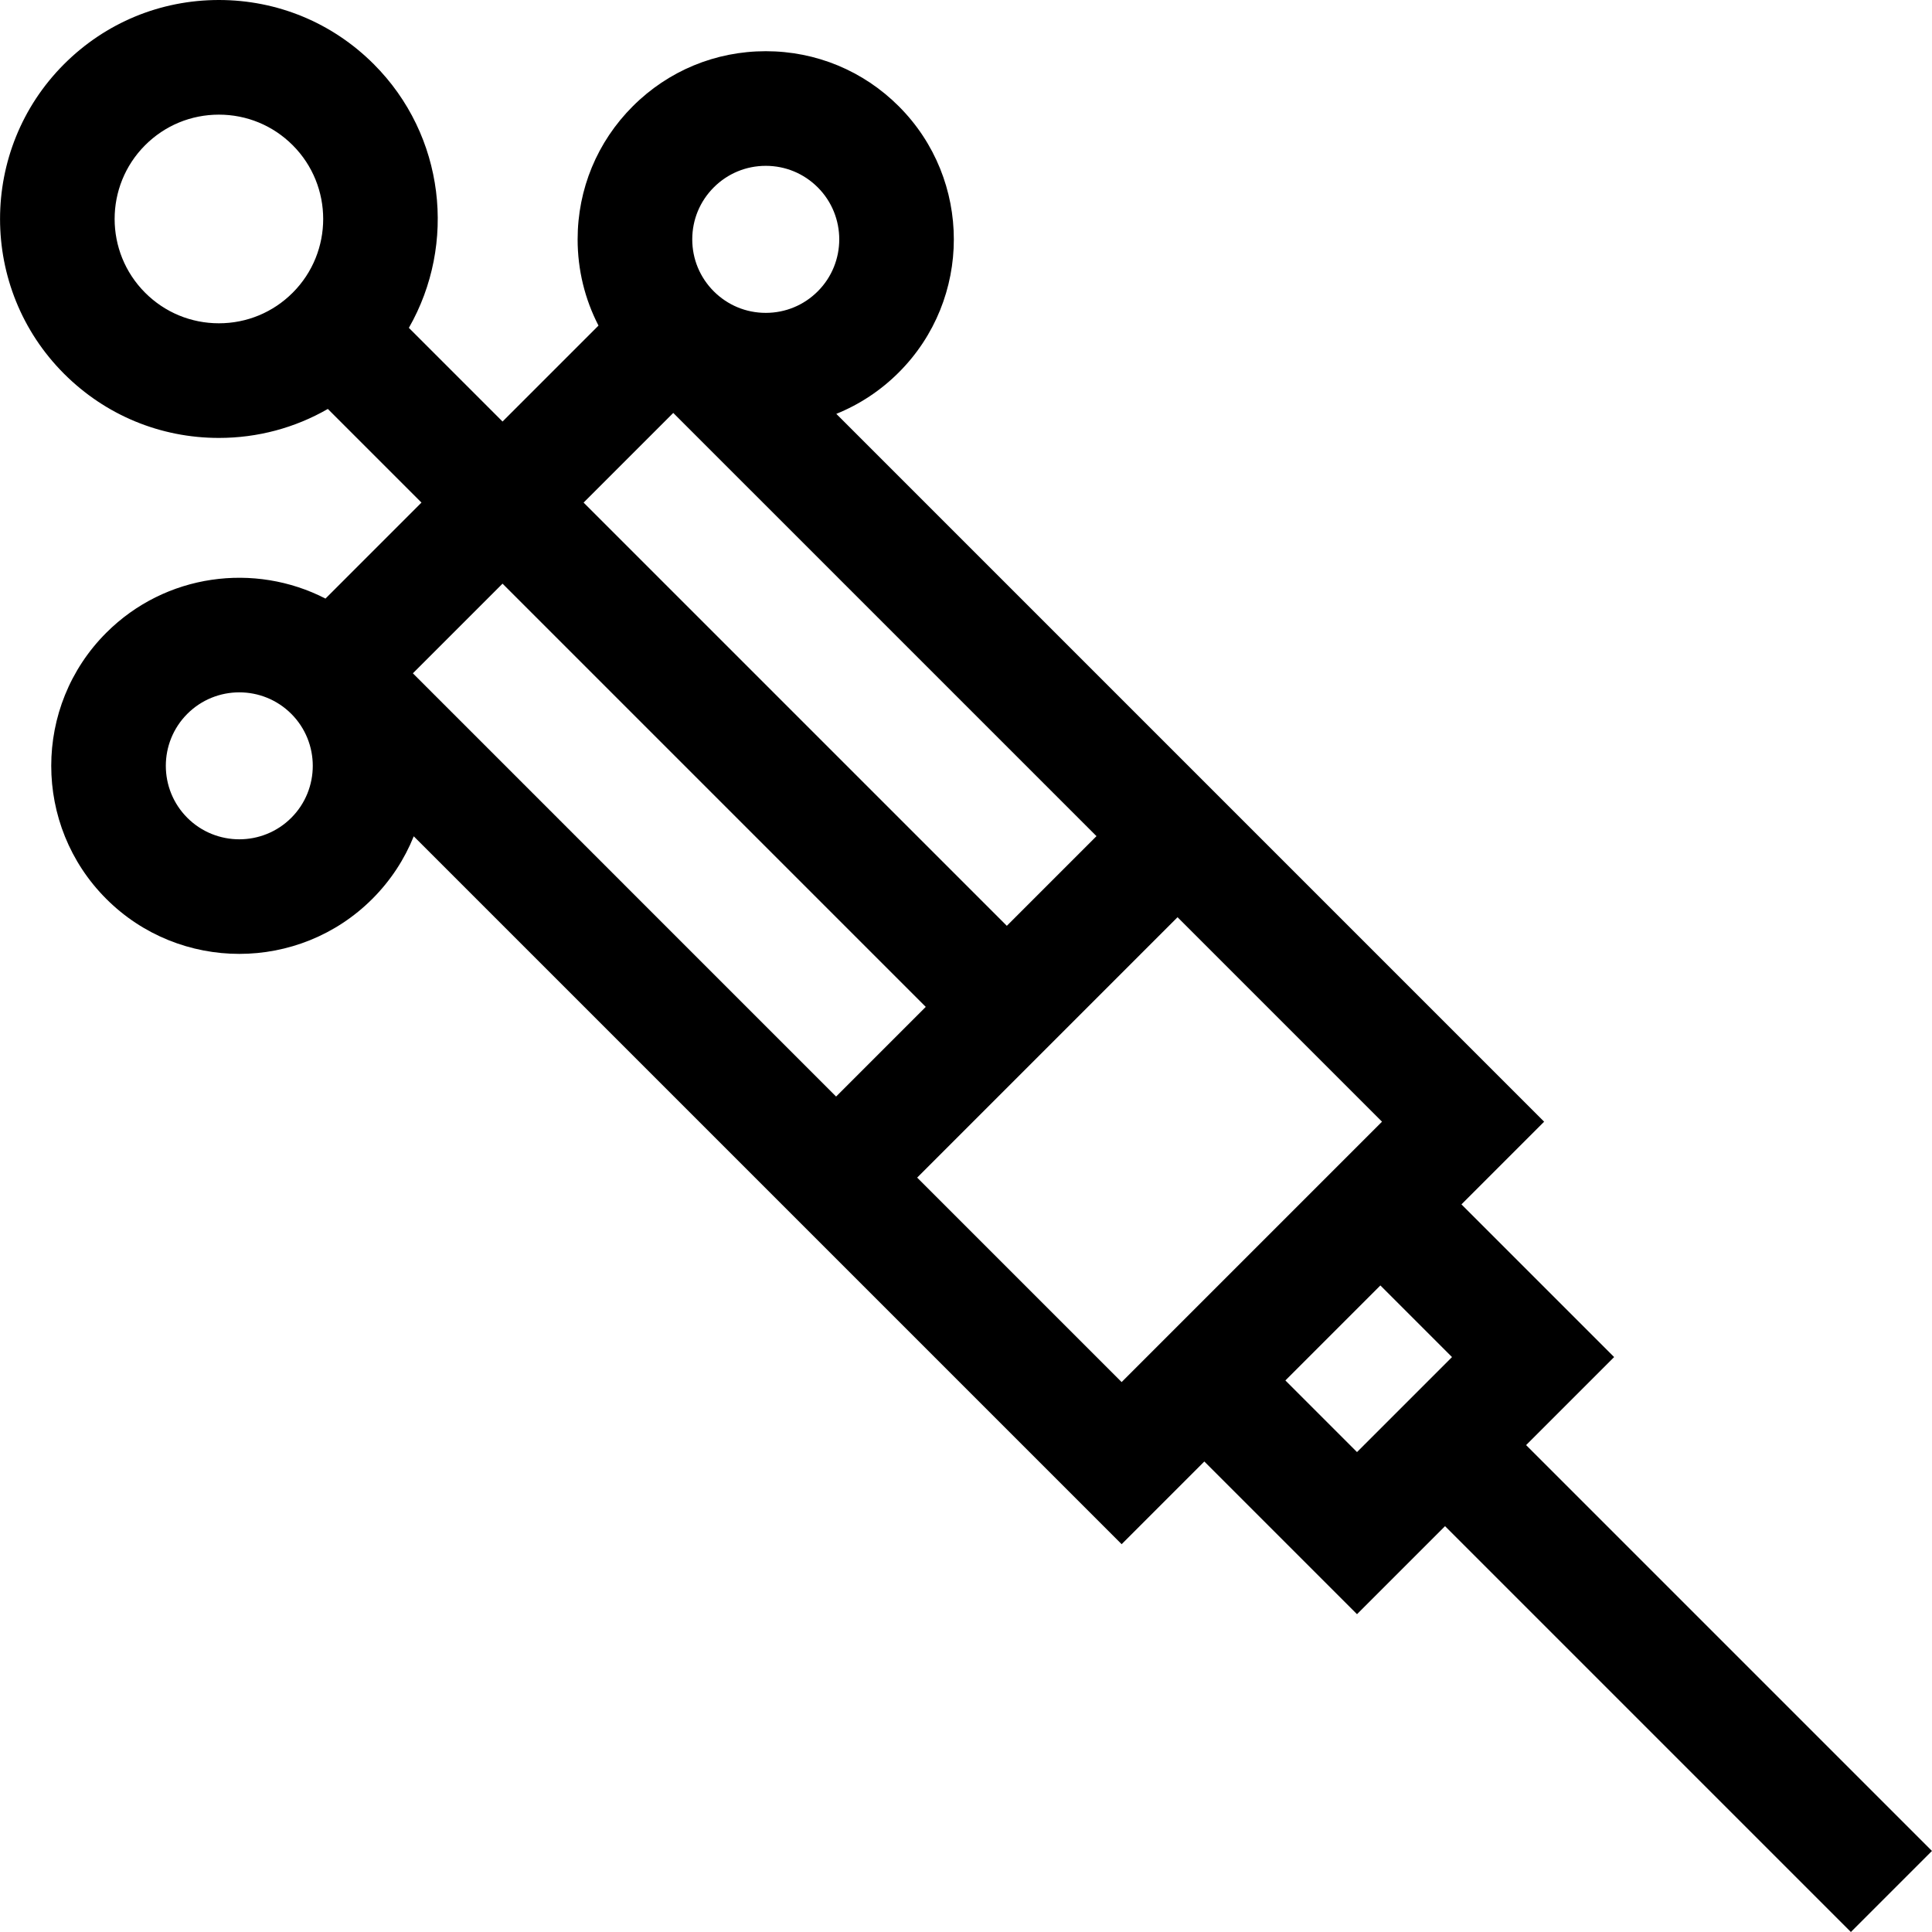 <?xml version="1.0" encoding="iso-8859-1"?>
<!-- Generator: Adobe Illustrator 19.0.0, SVG Export Plug-In . SVG Version: 6.00 Build 0)  -->
<svg version="1.1" id="Layer_1" xmlns="http://www.w3.org/2000/svg" xmlns:xlink="http://www.w3.org/1999/xlink" x="0px" y="0px"
	 viewBox="0 0 511.998 511.998" style="enable-background:new 0 0 511.998 511.998;" xml:space="preserve">
<g>
	<g>
		<path d="M404.432,382.964l23.329-23.329l-40.463-40.464l21.913-21.913L221.631,109.676c6.126-2.475,11.751-6.174,16.564-10.987
			c19.441-19.442,19.441-51.074,0-70.516c-9.418-9.417-21.94-14.604-35.258-14.604c-13.318,0-25.841,5.187-35.257,14.604
			c-9.418,9.418-14.605,21.94-14.605,35.258c0,8.084,1.922,15.869,5.53,22.85l-25.428,25.428l-24.825-24.825
			c12.697-22.164,9.603-50.978-9.306-69.887C88.086,6.036,73.514,0,58.014,0C42.513,0,27.942,6.036,16.982,16.996
			c-22.626,22.625-22.626,59.439,0,82.063c10.959,10.96,25.531,16.996,41.032,16.996c10.296,0,20.176-2.679,28.867-7.679
			l24.814,24.814l-25.439,25.439c-18.758-9.649-42.4-6.634-58.097,9.063c-19.441,19.442-19.441,51.075,0,70.516
			c9.721,9.721,22.489,14.58,35.258,14.58c12.768,0,25.538-4.86,35.258-14.581c4.885-4.885,8.541-10.542,10.97-16.581
			l187.598,187.599l21.913-21.914l40.463,40.464l23.33-23.33l107.553,107.554l21.483-21.48L404.432,382.964z M77.564,77.577
			c-5.221,5.221-12.165,8.097-19.55,8.097c-7.386,0.001-14.329-2.875-19.55-8.097c-10.78-10.78-10.78-28.32,0-39.099
			c5.221-5.221,12.164-8.097,19.55-8.097c7.385,0,14.328,2.876,19.55,8.097C88.344,49.258,88.344,66.798,77.564,77.577z
			 M77.193,216.726c-7.595,7.596-19.957,7.596-27.552,0c-7.595-7.596-7.595-19.956,0-27.551c7.596-7.597,19.955-7.595,27.551-0.001
			l0.001,0.001C84.788,196.771,84.788,209.131,77.193,216.726z M189.161,49.655c3.68-3.679,8.571-5.706,13.776-5.706
			c5.204,0,10.096,2.026,13.777,5.706c7.595,7.595,7.595,19.956,0,27.551c-3.68,3.68-8.572,5.707-13.777,5.707
			c-5.201,0-10.091-2.025-13.771-5.701l-0.005-0.005c-3.68-3.679-5.707-8.571-5.707-13.776S185.481,53.335,189.161,49.655z
			 M178.419,109.43l112.16,112.159l-23.761,23.761l-112.16-112.159L178.419,109.43z M109.416,178.433l23.761-23.76l112.159,112.16
			l-23.761,23.761L109.416,178.433z M297.243,366.262l-54.186-54.186l69.004-69.004l54.186,54.186L297.243,366.262z M359.62,384.812
			l-18.981-18.981l25.177-25.177l18.981,18.981L359.62,384.812z"/>
	</g>
</g>
<g>
</g>
<g>
</g>
<g>
</g>
<g>
</g>
<g>
</g>
<g>
</g>
<g>
</g>
<g>
</g>
<g>
</g>
<g>
</g>
<g>
</g>
<g>
</g>
<g>
</g>
<g>
</g>
<g>
</g>
</svg>
